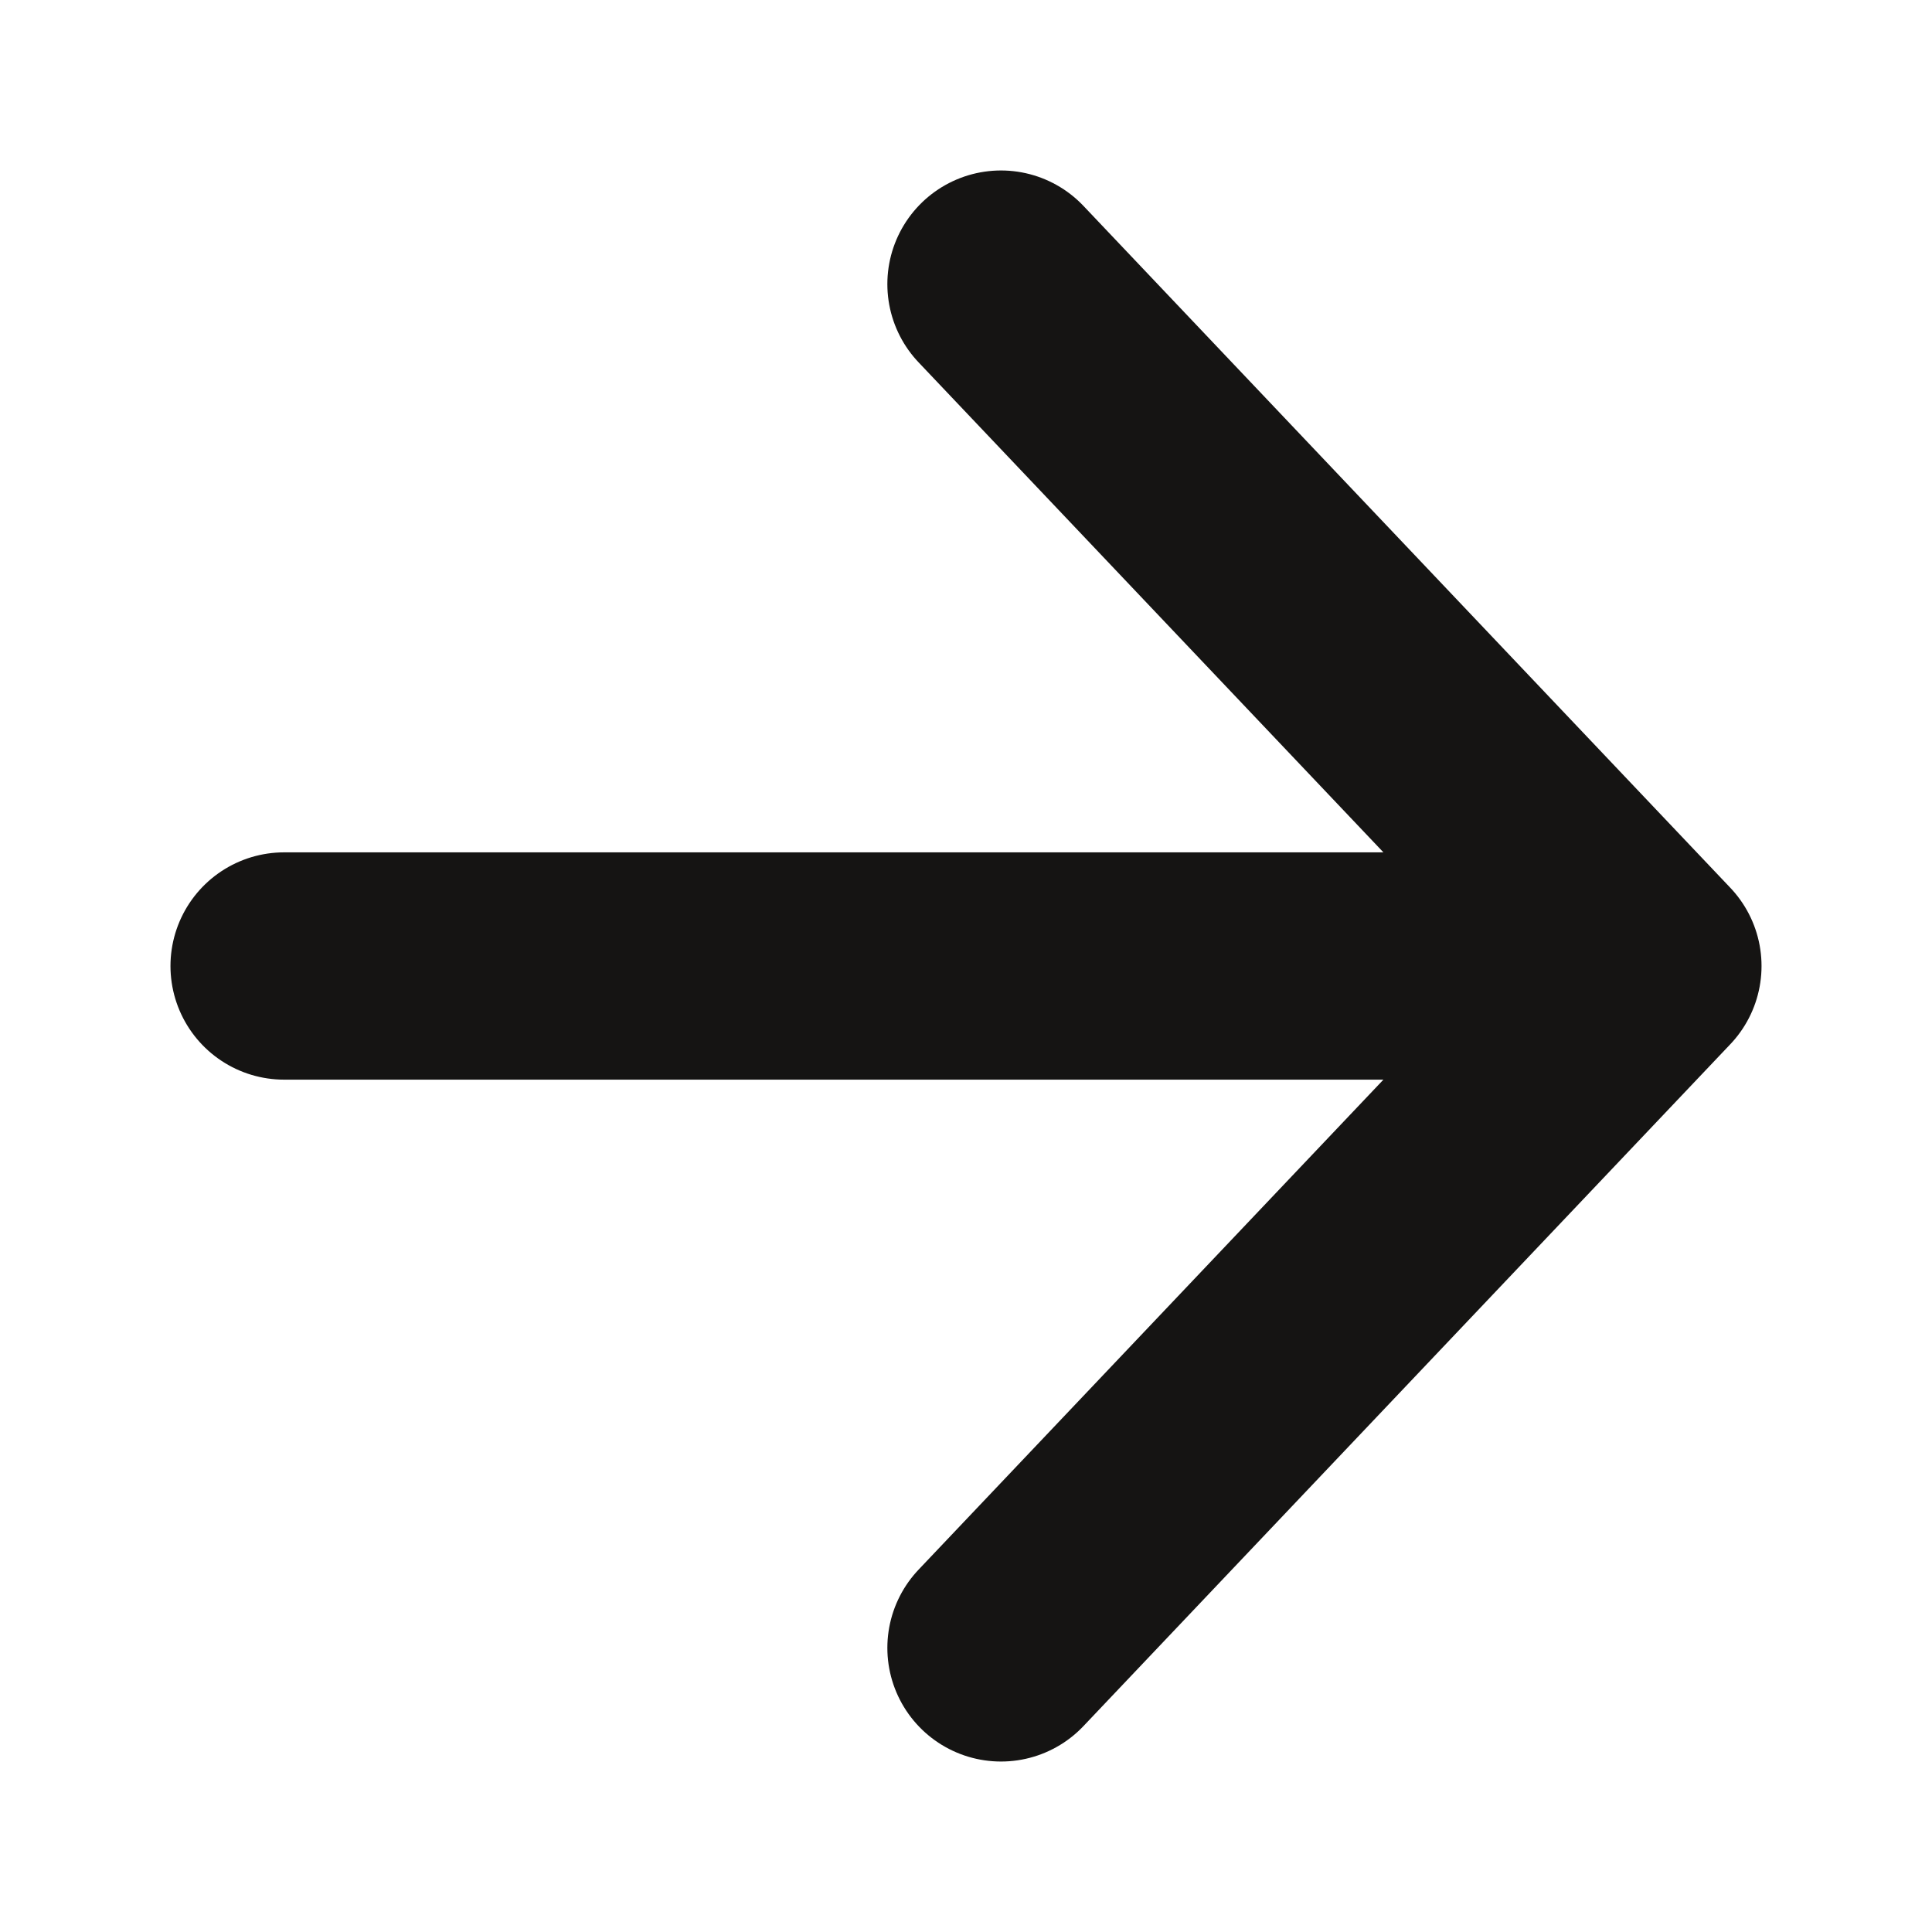 <svg width="17" height="17" viewBox="0 0 17 17" fill="none" xmlns="http://www.w3.org/2000/svg">
<path d="M8.808 2.5L14.5 8.5M8.808 14.5L14.5 8.5M14.5 8.5H2.5" stroke="#151413" stroke-width="2" stroke-linecap="round" stroke-linejoin="round"/>
</svg>

